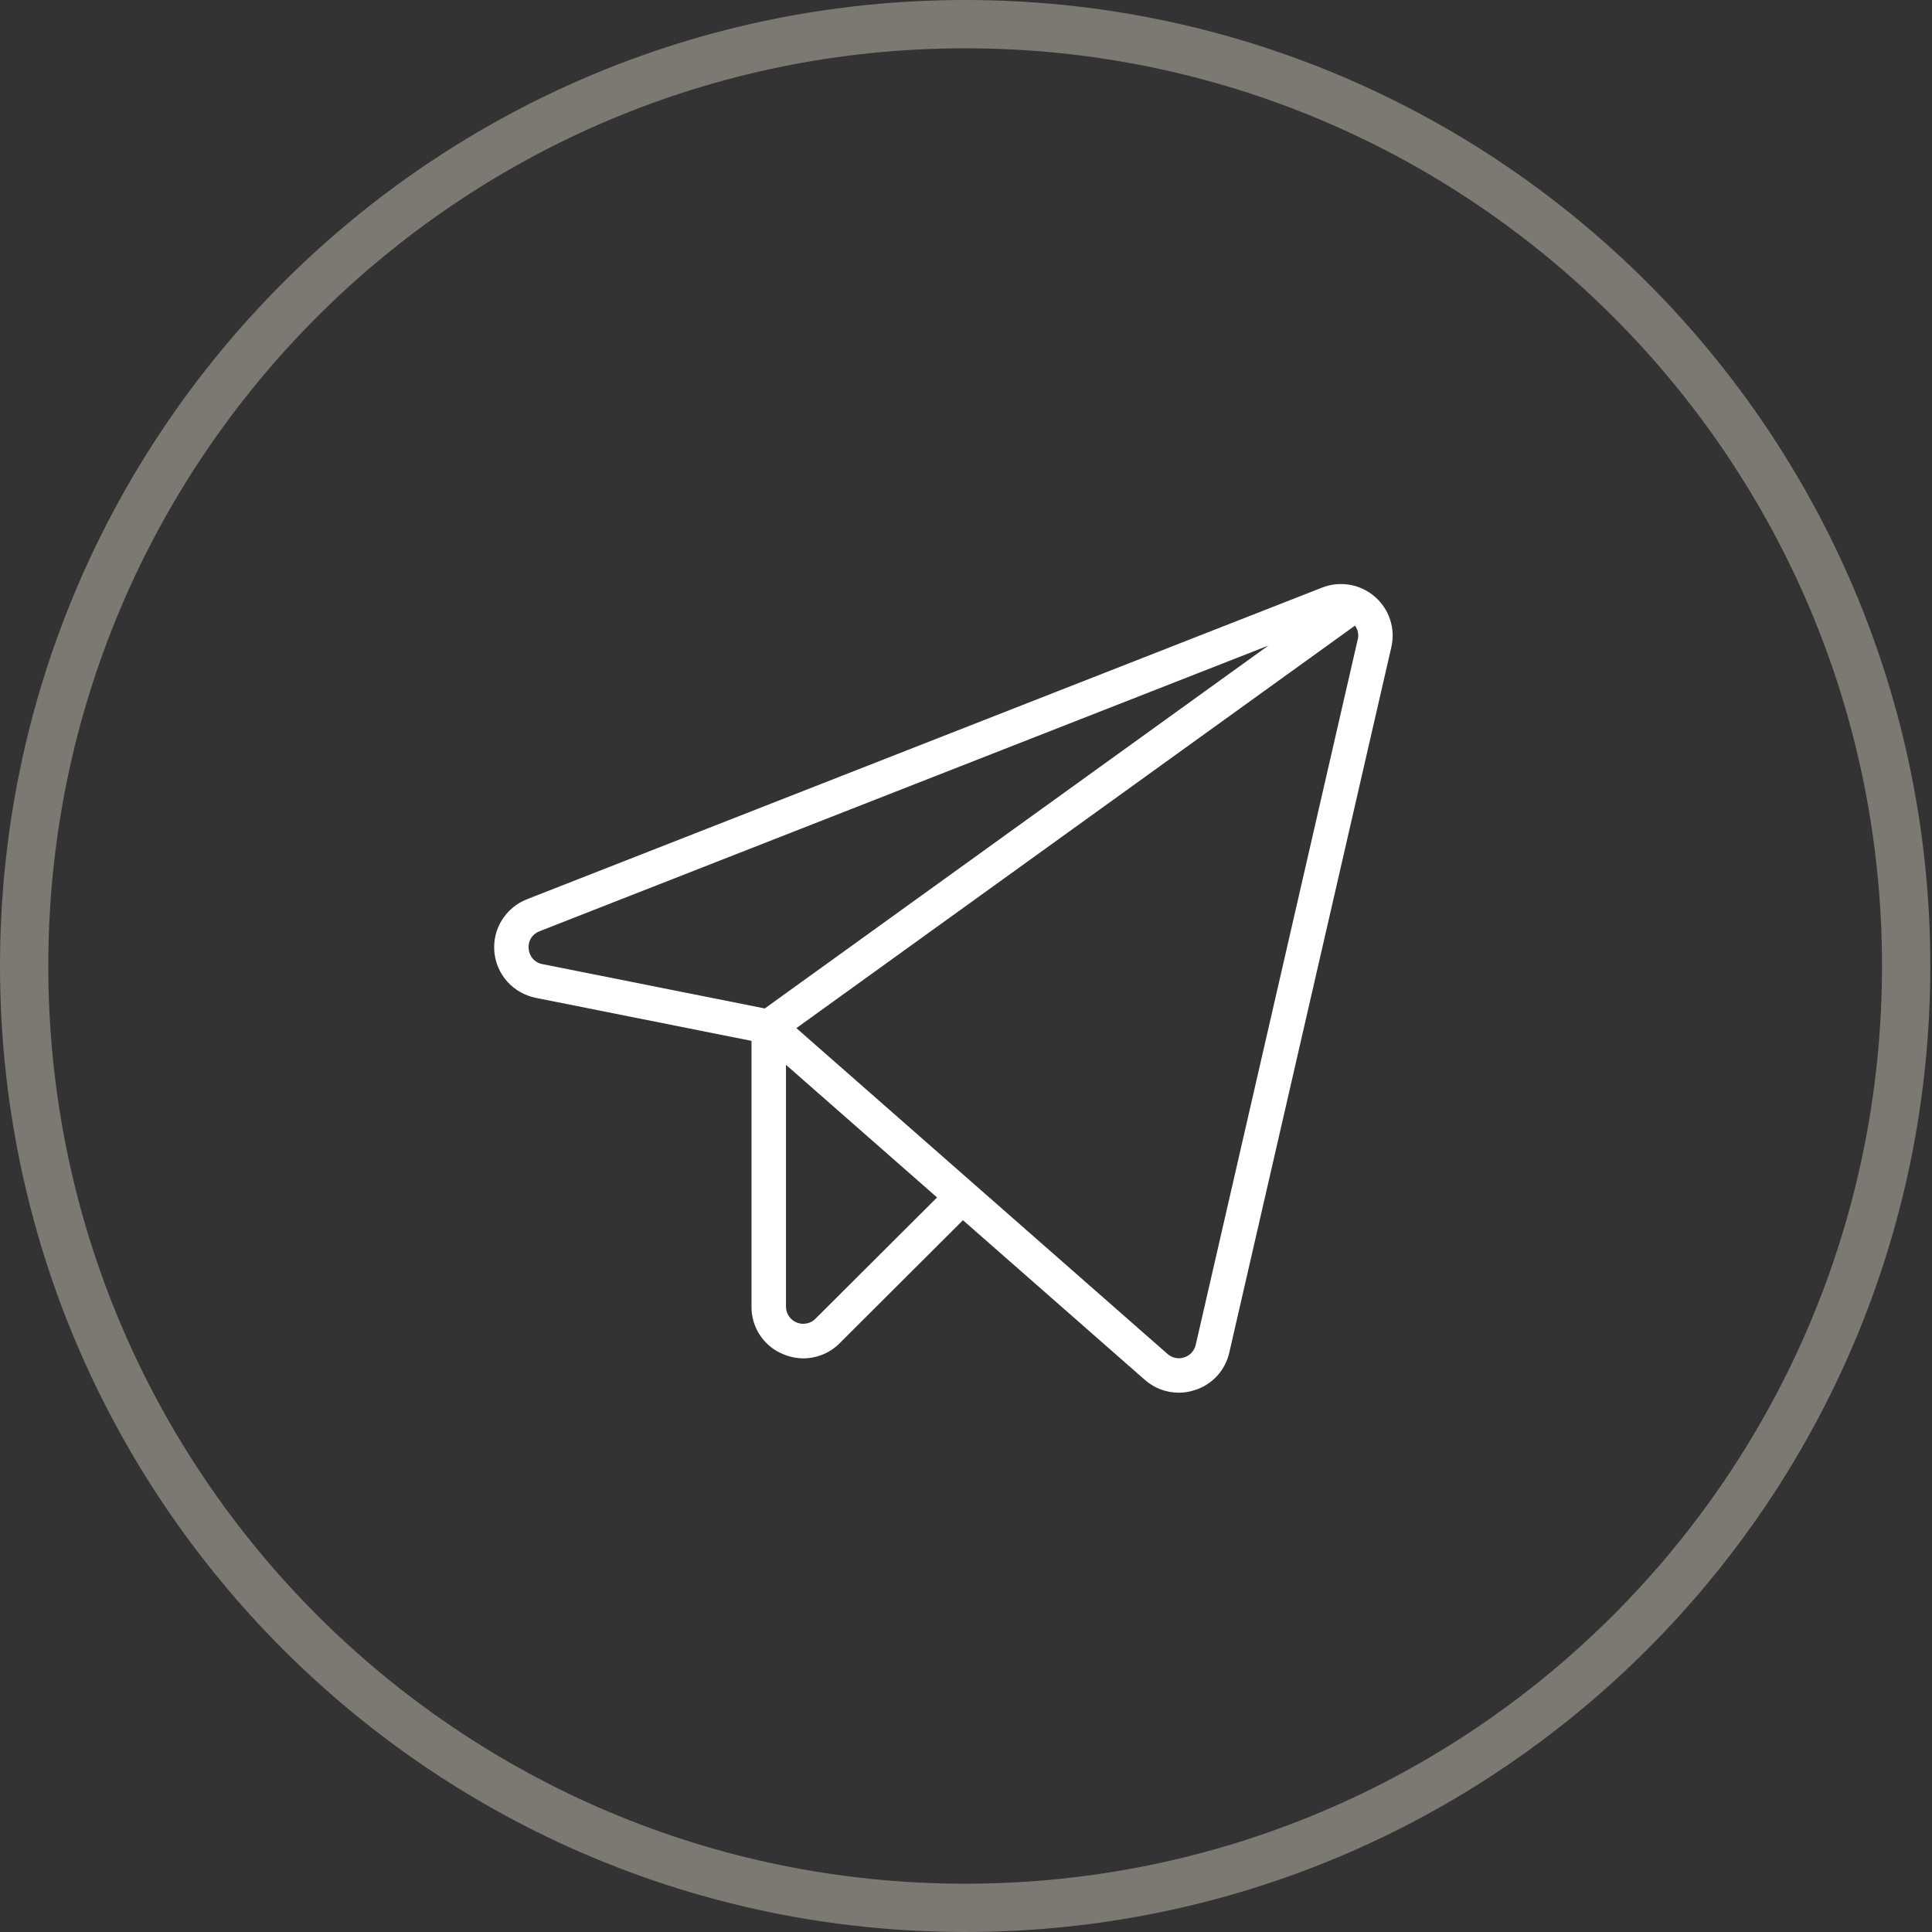 <?xml version="1.0" encoding="UTF-8"?> <svg xmlns="http://www.w3.org/2000/svg" width="40" height="40" viewBox="0 0 40 40" fill="none"><rect x="0" y="0" width="40" height="40" fill="#333333" stroke="none"/> <path d="M39.465 20C39.465 30.77 30.742 39.5 19.983 39.5C9.223 39.5 0.5 30.77 0.5 20C0.5 9.23 9.223 0.5 19.983 0.5C30.742 0.5 39.465 9.23 39.465 20Z" stroke="#7C7872"></path> <path d="M28.461 12.351C28.314 12.224 28.134 12.139 27.942 12.107C27.75 12.074 27.553 12.095 27.371 12.166L10.91 18.618C10.695 18.702 10.513 18.854 10.391 19.05C10.269 19.246 10.215 19.476 10.235 19.706C10.256 19.936 10.35 20.153 10.504 20.325C10.659 20.496 10.865 20.613 11.091 20.659L15.559 21.55V27.052C15.557 27.264 15.619 27.471 15.737 27.648C15.855 27.824 16.023 27.96 16.22 28.039C16.352 28.094 16.494 28.123 16.637 28.123C16.776 28.122 16.915 28.094 17.043 28.04C17.172 27.986 17.289 27.907 17.387 27.807L19.937 25.263L23.701 28.567C23.895 28.739 24.145 28.834 24.404 28.834C24.517 28.834 24.629 28.816 24.736 28.781C24.913 28.725 25.072 28.624 25.198 28.488C25.323 28.351 25.41 28.184 25.451 28.004L28.806 13.399C28.85 13.209 28.841 13.011 28.78 12.827C28.719 12.642 28.609 12.477 28.461 12.351ZM10.946 19.643C10.937 19.566 10.954 19.489 10.995 19.423C11.036 19.357 11.098 19.307 11.171 19.28L26.26 13.366L15.834 20.879L11.231 19.961C11.155 19.948 11.085 19.909 11.033 19.851C10.982 19.794 10.951 19.72 10.946 19.643ZM16.882 27.304C16.832 27.354 16.769 27.388 16.699 27.401C16.63 27.415 16.558 27.408 16.493 27.381C16.428 27.354 16.372 27.309 16.333 27.25C16.294 27.192 16.273 27.123 16.273 27.052V22.046L19.401 24.792L16.882 27.304ZM28.11 13.24L24.756 27.845C24.742 27.905 24.712 27.96 24.671 28.006C24.629 28.051 24.576 28.085 24.517 28.104C24.458 28.123 24.396 28.126 24.335 28.114C24.275 28.101 24.218 28.073 24.172 28.032L16.488 21.286L28.053 12.953C28.083 12.994 28.104 13.04 28.114 13.09C28.124 13.139 28.123 13.191 28.11 13.24Z" fill="white"></path> </svg> 